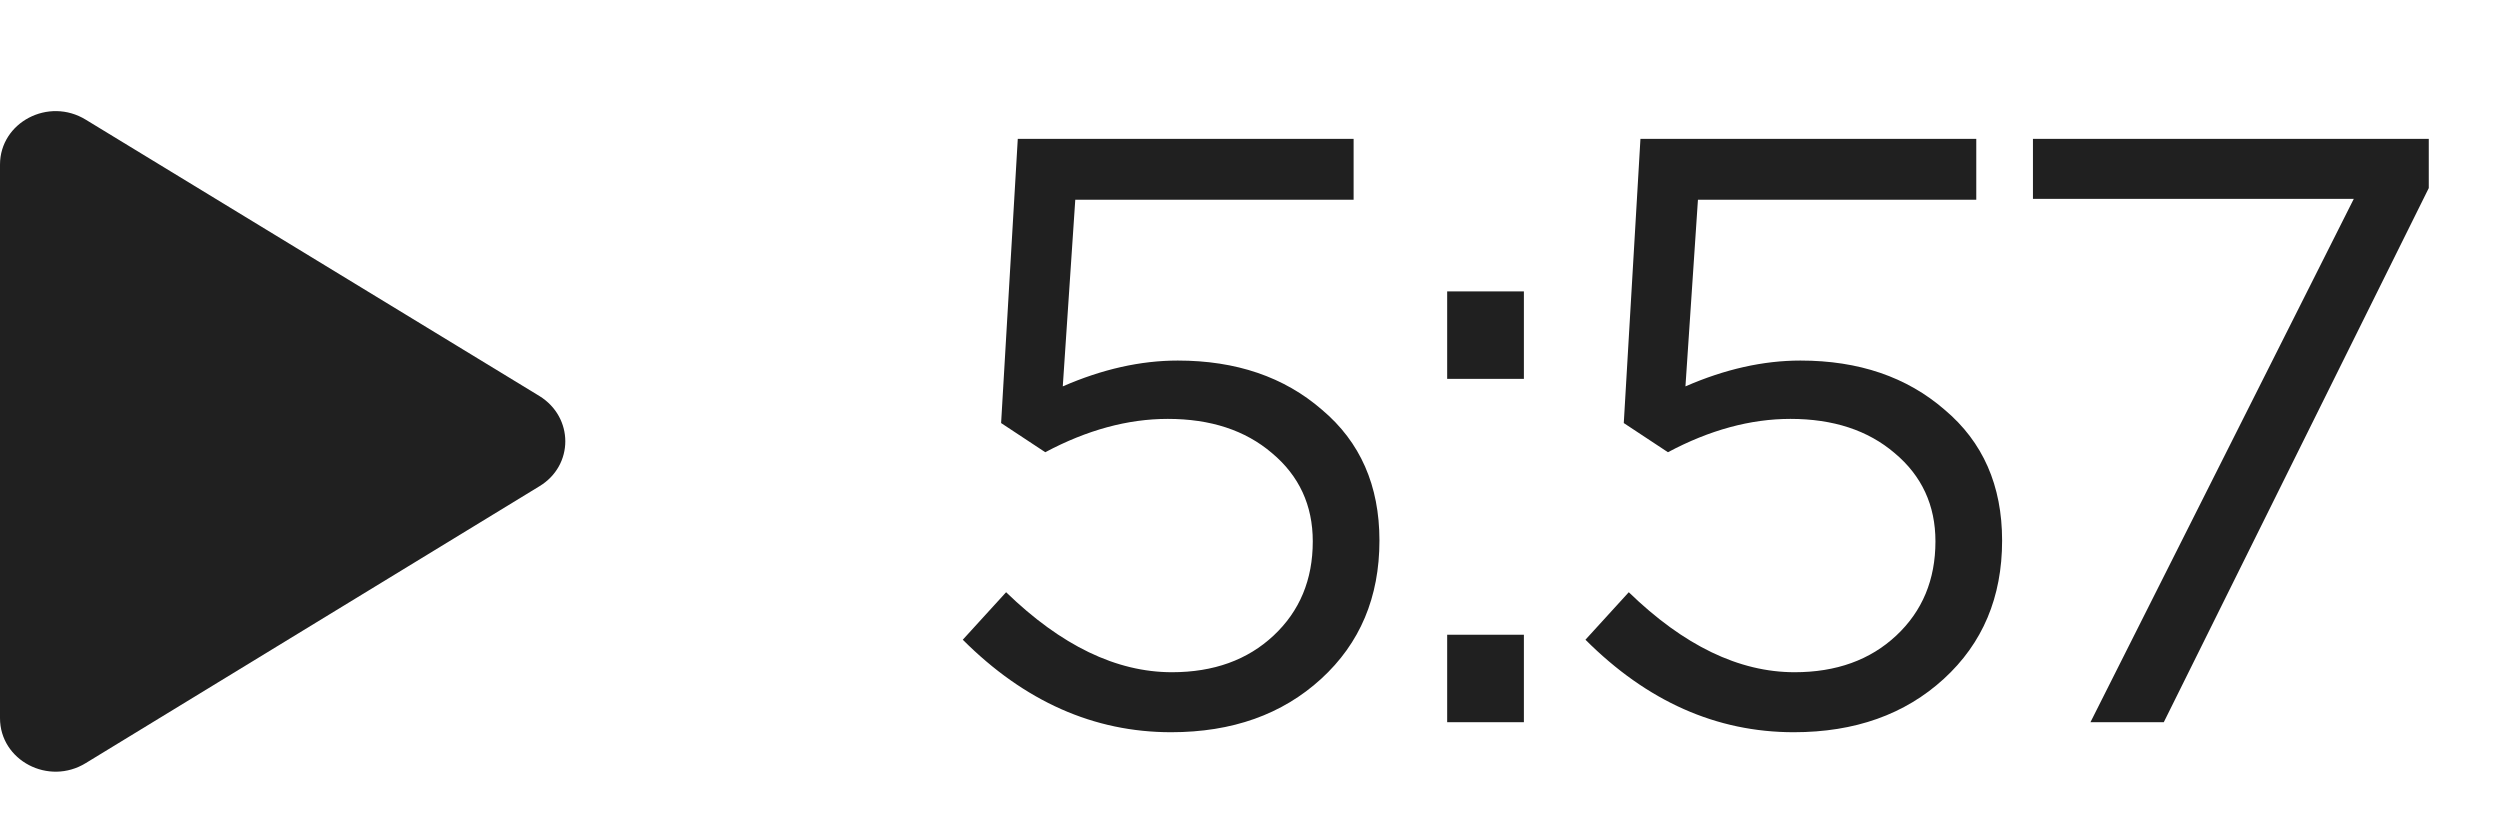 <?xml version="1.0" encoding="UTF-8"?> <svg xmlns="http://www.w3.org/2000/svg" width="45" height="15" viewBox="0 0 45 15" fill="none"><g clip-path="url(#clip0_7525_742)"><path d="M21.08 13.18C19.69 13.18 18.44 12.625 17.33 11.515L18.11 10.66C19.1 11.62 20.095 12.1 21.095 12.1C21.845 12.1 22.455 11.88 22.925 11.44C23.395 11 23.63 10.435 23.63 9.745C23.63 9.095 23.385 8.565 22.895 8.155C22.415 7.745 21.79 7.54 21.02 7.54C20.3 7.54 19.565 7.74 18.815 8.14L18.02 7.615L18.32 2.5H24.365V3.595H19.355L19.13 6.955C19.84 6.645 20.53 6.49 21.2 6.49C22.25 6.49 23.115 6.785 23.795 7.375C24.485 7.955 24.83 8.74 24.83 9.73C24.83 10.75 24.48 11.58 23.78 12.22C23.08 12.86 22.18 13.18 21.08 13.18ZM26.049 6.82V5.245H27.43V6.82H26.049ZM26.049 13V11.425H27.43V13H26.049ZM32.288 13.18C30.898 13.18 29.648 12.625 28.538 11.515L29.318 10.66C30.308 11.62 31.303 12.1 32.303 12.1C33.053 12.1 33.663 11.88 34.133 11.44C34.603 11 34.838 10.435 34.838 9.745C34.838 9.095 34.593 8.565 34.103 8.155C33.623 7.745 32.998 7.54 32.228 7.54C31.508 7.54 30.773 7.74 30.023 8.14L29.228 7.615L29.528 2.5H35.573V3.595H30.563L30.338 6.955C31.048 6.645 31.738 6.49 32.408 6.49C33.458 6.49 34.323 6.785 35.003 7.375C35.693 7.955 36.038 8.74 36.038 9.73C36.038 10.75 35.688 11.58 34.988 12.22C34.288 12.86 33.388 13.18 32.288 13.18ZM37.628 13L42.368 3.58H36.593V2.5H43.718V3.385L38.948 13H37.628Z" fill="#202020"></path><path d="M0 2.963V12.927C0 13.687 0.873 14.149 1.545 13.735L9.709 8.753C10.331 8.378 10.331 7.512 9.709 7.128L1.545 2.155C0.873 1.742 0 2.203 0 2.963Z" fill="#202020"></path></g><defs><clipPath id="clip0_7525_742"><rect width="45" height="15" fill="white"></rect></clipPath></defs></svg> 
